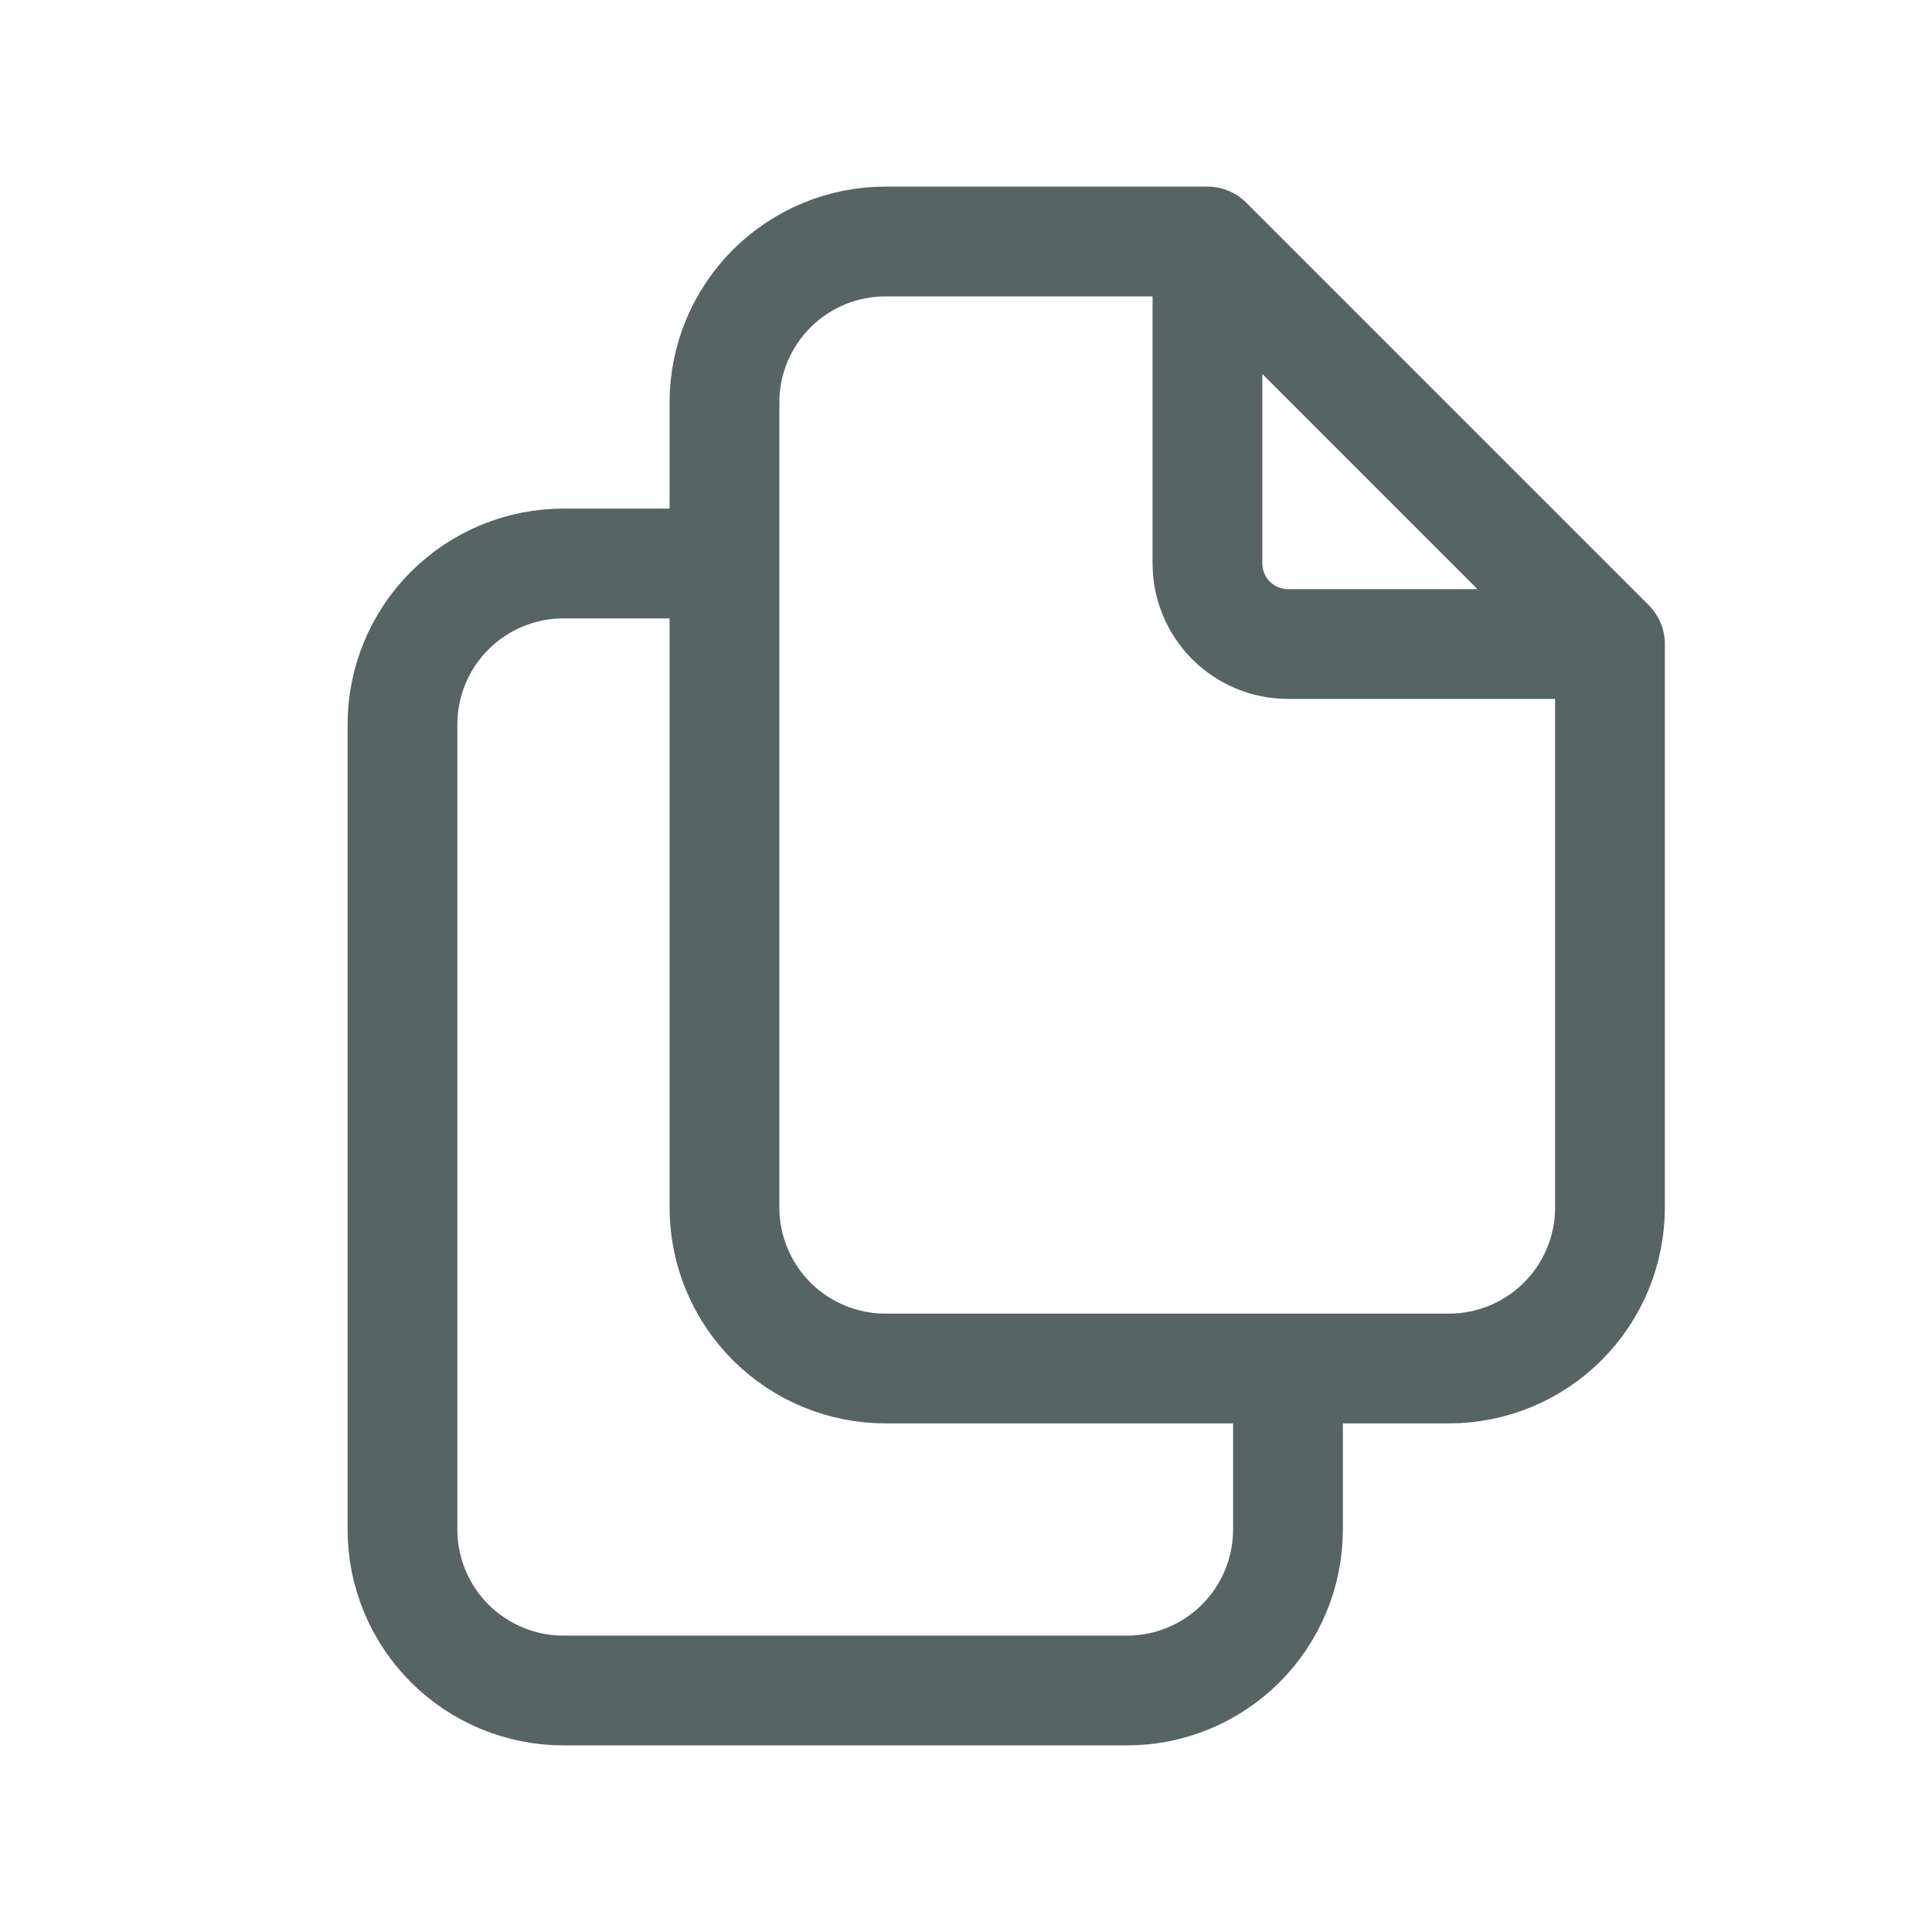 <?xml version="1.0" encoding="UTF-8"?> <svg xmlns="http://www.w3.org/2000/svg" width="44" height="44" viewBox="0 0 44 44" fill="none"><path d="M27.499 5.5V12.833C27.499 13.32 27.692 13.786 28.036 14.13C28.38 14.473 28.846 14.667 29.333 14.667H36.666M27.499 5.5H20.166C19.194 5.5 18.261 5.886 17.573 6.574C16.886 7.262 16.499 8.194 16.499 9.167V27.5C16.499 28.473 16.886 29.405 17.573 30.093C18.261 30.78 19.194 31.167 20.166 31.167H32.999C33.972 31.167 34.904 30.78 35.592 30.093C36.28 29.405 36.666 28.473 36.666 27.5V14.667M27.499 5.5L36.666 14.667M29.333 31.167V34.833C29.333 35.806 28.946 36.738 28.259 37.426C27.571 38.114 26.639 38.5 25.666 38.5H12.833C11.86 38.5 10.928 38.114 10.24 37.426C9.552 36.738 9.166 35.806 9.166 34.833V16.5C9.166 15.527 9.552 14.595 10.24 13.907C10.928 13.22 11.86 12.833 12.833 12.833H16.499" stroke="#576464" stroke-width="2.5" stroke-linecap="round" stroke-linejoin="round"></path></svg> 